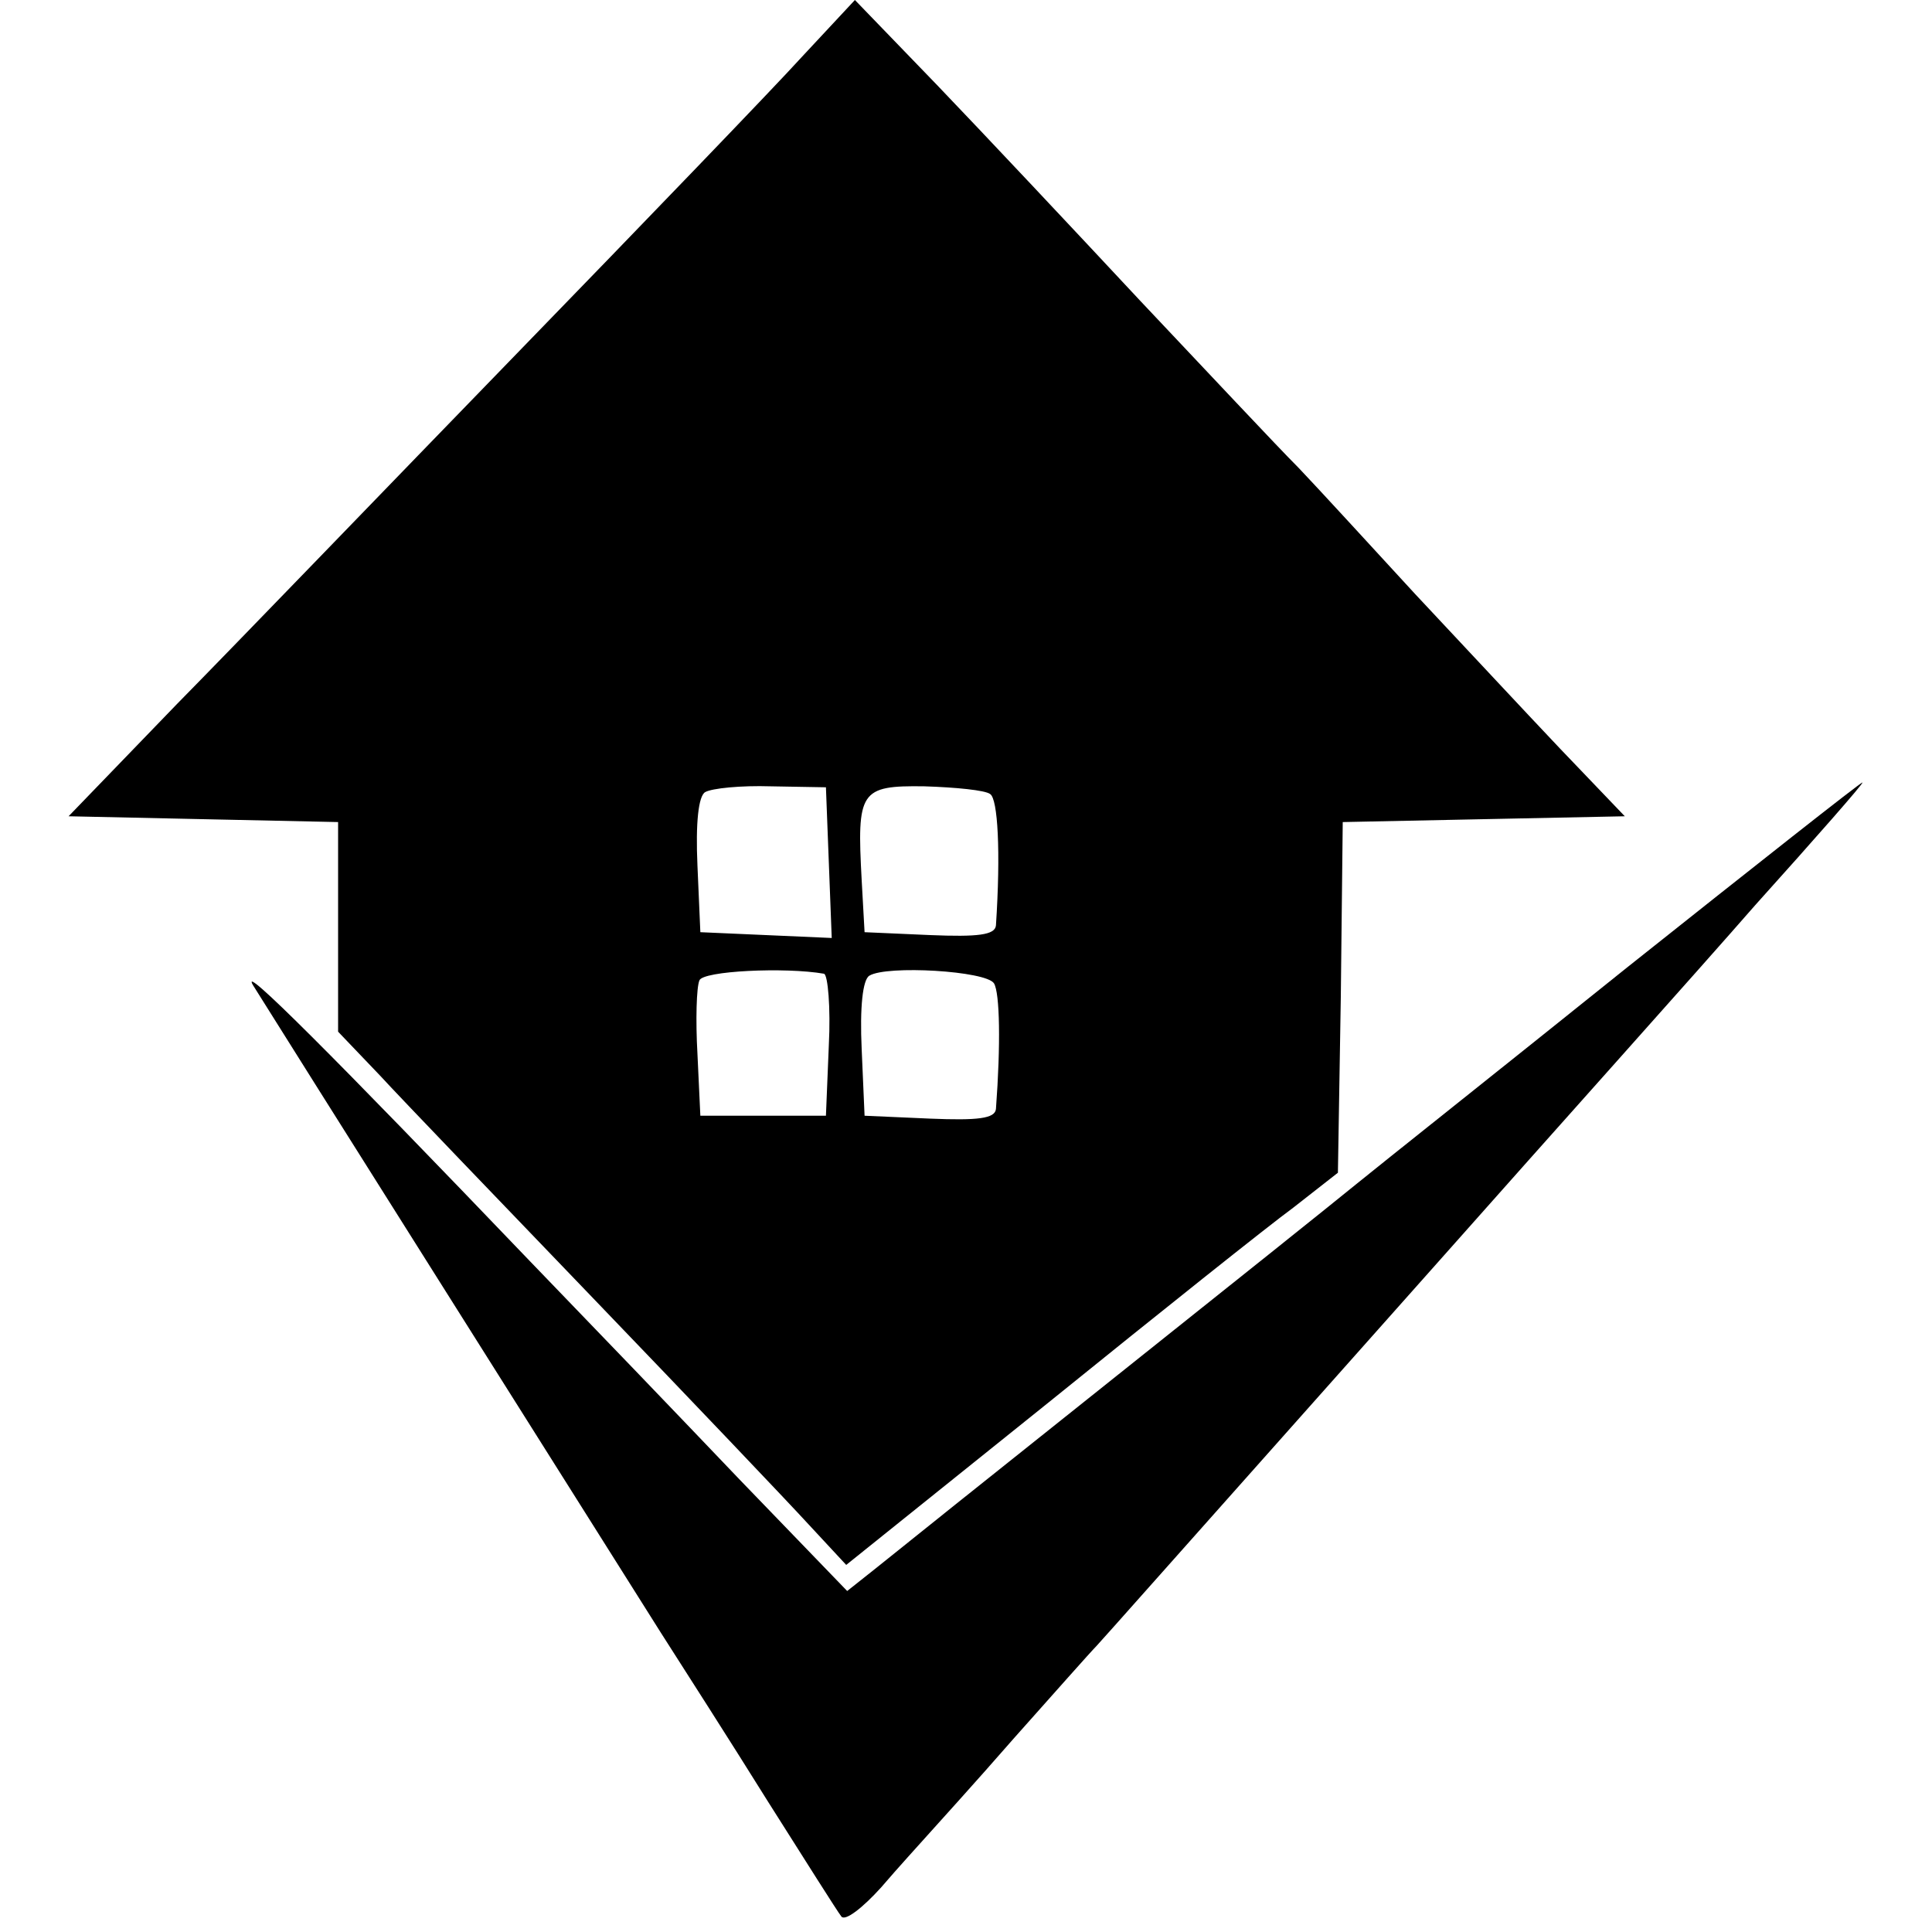 <?xml version="1.0" standalone="no"?>
<!DOCTYPE svg PUBLIC "-//W3C//DTD SVG 20010904//EN"
 "http://www.w3.org/TR/2001/REC-SVG-20010904/DTD/svg10.dtd">
<svg version="1.0" xmlns="http://www.w3.org/2000/svg"
 width="200pt" height="200pt" viewBox="0 0 200 200"
 preserveAspectRatio="xMidYMid meet">
<g transform="translate(0,200) scale(0.1,-0.1)"
fill="#000000" stroke="none">
<path d="M830 1941 c-30 -33 -163 -171 -295 -307 -132 -136 -290 -300 -352
-363 l-112 -116 139 -3 140 -3 0 -108 0 -109 43 -45 c23 -25 124 -130 223
-233 100 -104 199 -208 221 -232 l39 -42 208 167 c115 93 229 184 255 203 l46
36 3 182 2 181 146 3 146 3 -67 70 c-37 39 -104 111 -150 160 -46 50 -100 109
-121 131 -22 22 -95 100 -164 173 -69 74 -163 174 -210 223 l-85 88 -55 -59z
m28 -834 l3 -78 -68 3 -68 3 -3 69 c-2 44 1 72 8 76 7 4 37 7 68 6 l57 -1 3
-78z m167 71 c8 -5 11 -60 6 -136 -1 -10 -19 -12 -68 -10 l-68 3 -3 54 c-5 92
-2 98 65 97 32 -1 63 -4 68 -8z m-172 -186 c4 -1 7 -35 5 -74 l-3 -73 -65 0
-65 0 -3 64 c-2 35 -1 69 2 76 3 10 89 14 129 7z m176 -10 c6 -10 7 -63 2
-130 -1 -10 -19 -12 -68 -10 l-68 3 -3 69 c-2 43 1 72 8 76 18 11 121 5 129
-8z"/>
<path d="M1685 999 c-132 -106 -258 -206 -280 -224 -22 -18 -137 -110 -255
-204 -118 -94 -228 -182 -244 -195 l-29 -23 -111 115 c-61 64 -159 166 -217
226 -205 214 -302 311 -287 286 21 -34 371 -589 422 -670 23 -36 73 -114 111
-175 38 -60 72 -114 76 -119 4 -5 22 9 41 30 18 21 40 45 48 54 8 9 49 54 90
101 41 46 79 89 85 95 11 12 57 64 355 399 117 132 265 297 327 368 63 70 113
127 111 127 -2 0 -111 -86 -243 -191z"/>
</g>
</svg>
